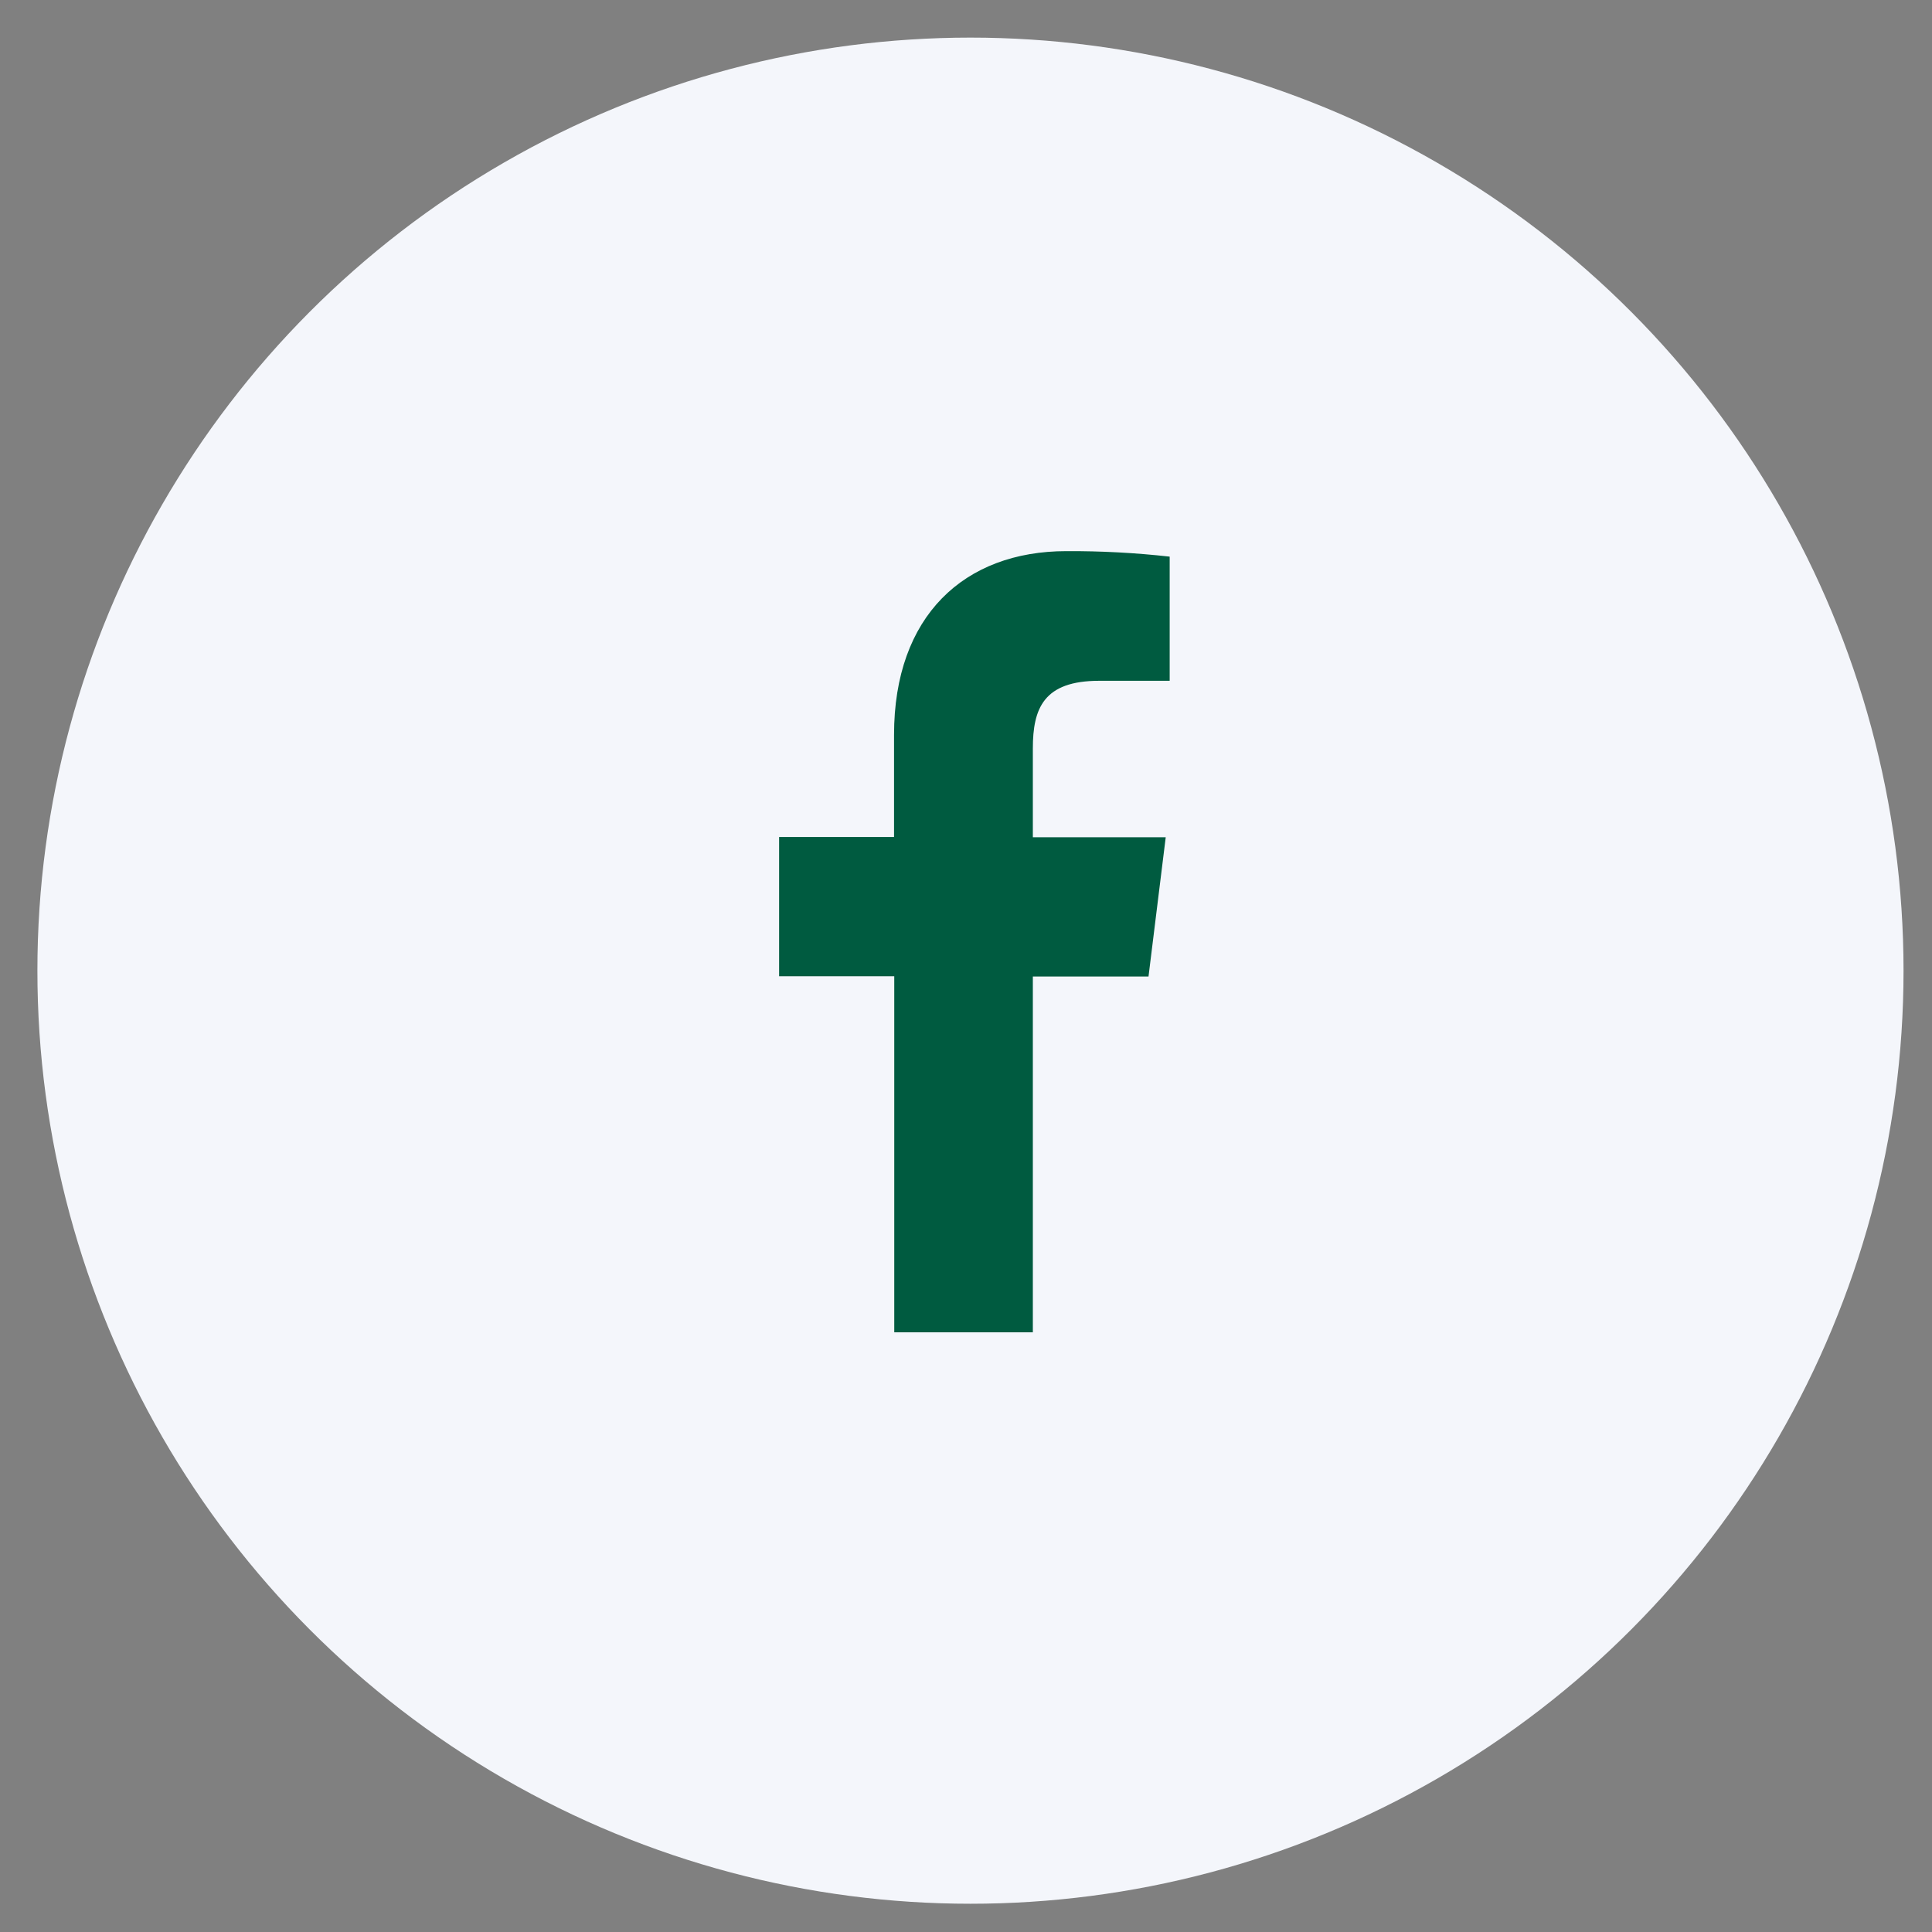 <?xml version="1.0" encoding="UTF-8"?> <svg xmlns="http://www.w3.org/2000/svg" width="45" height="45" viewBox="0 0 45 45" fill="none"><rect x="0" y="0" width="45" height="45" fill="#808080" stroke="none"/><circle cx="22.604" cy="22.609" r="21.733" fill="#F4F6FB"></circle><path d="M24.057 31.032V22.745H26.751L27.152 19.501H24.057V17.435C24.057 16.498 24.308 15.857 25.603 15.857H27.244V12.965C26.446 12.876 25.643 12.833 24.84 12.837C22.459 12.837 20.824 14.345 20.824 17.114V19.495H18.147V22.739H20.829V31.032H24.057Z" fill="#005B40"></path></svg> 